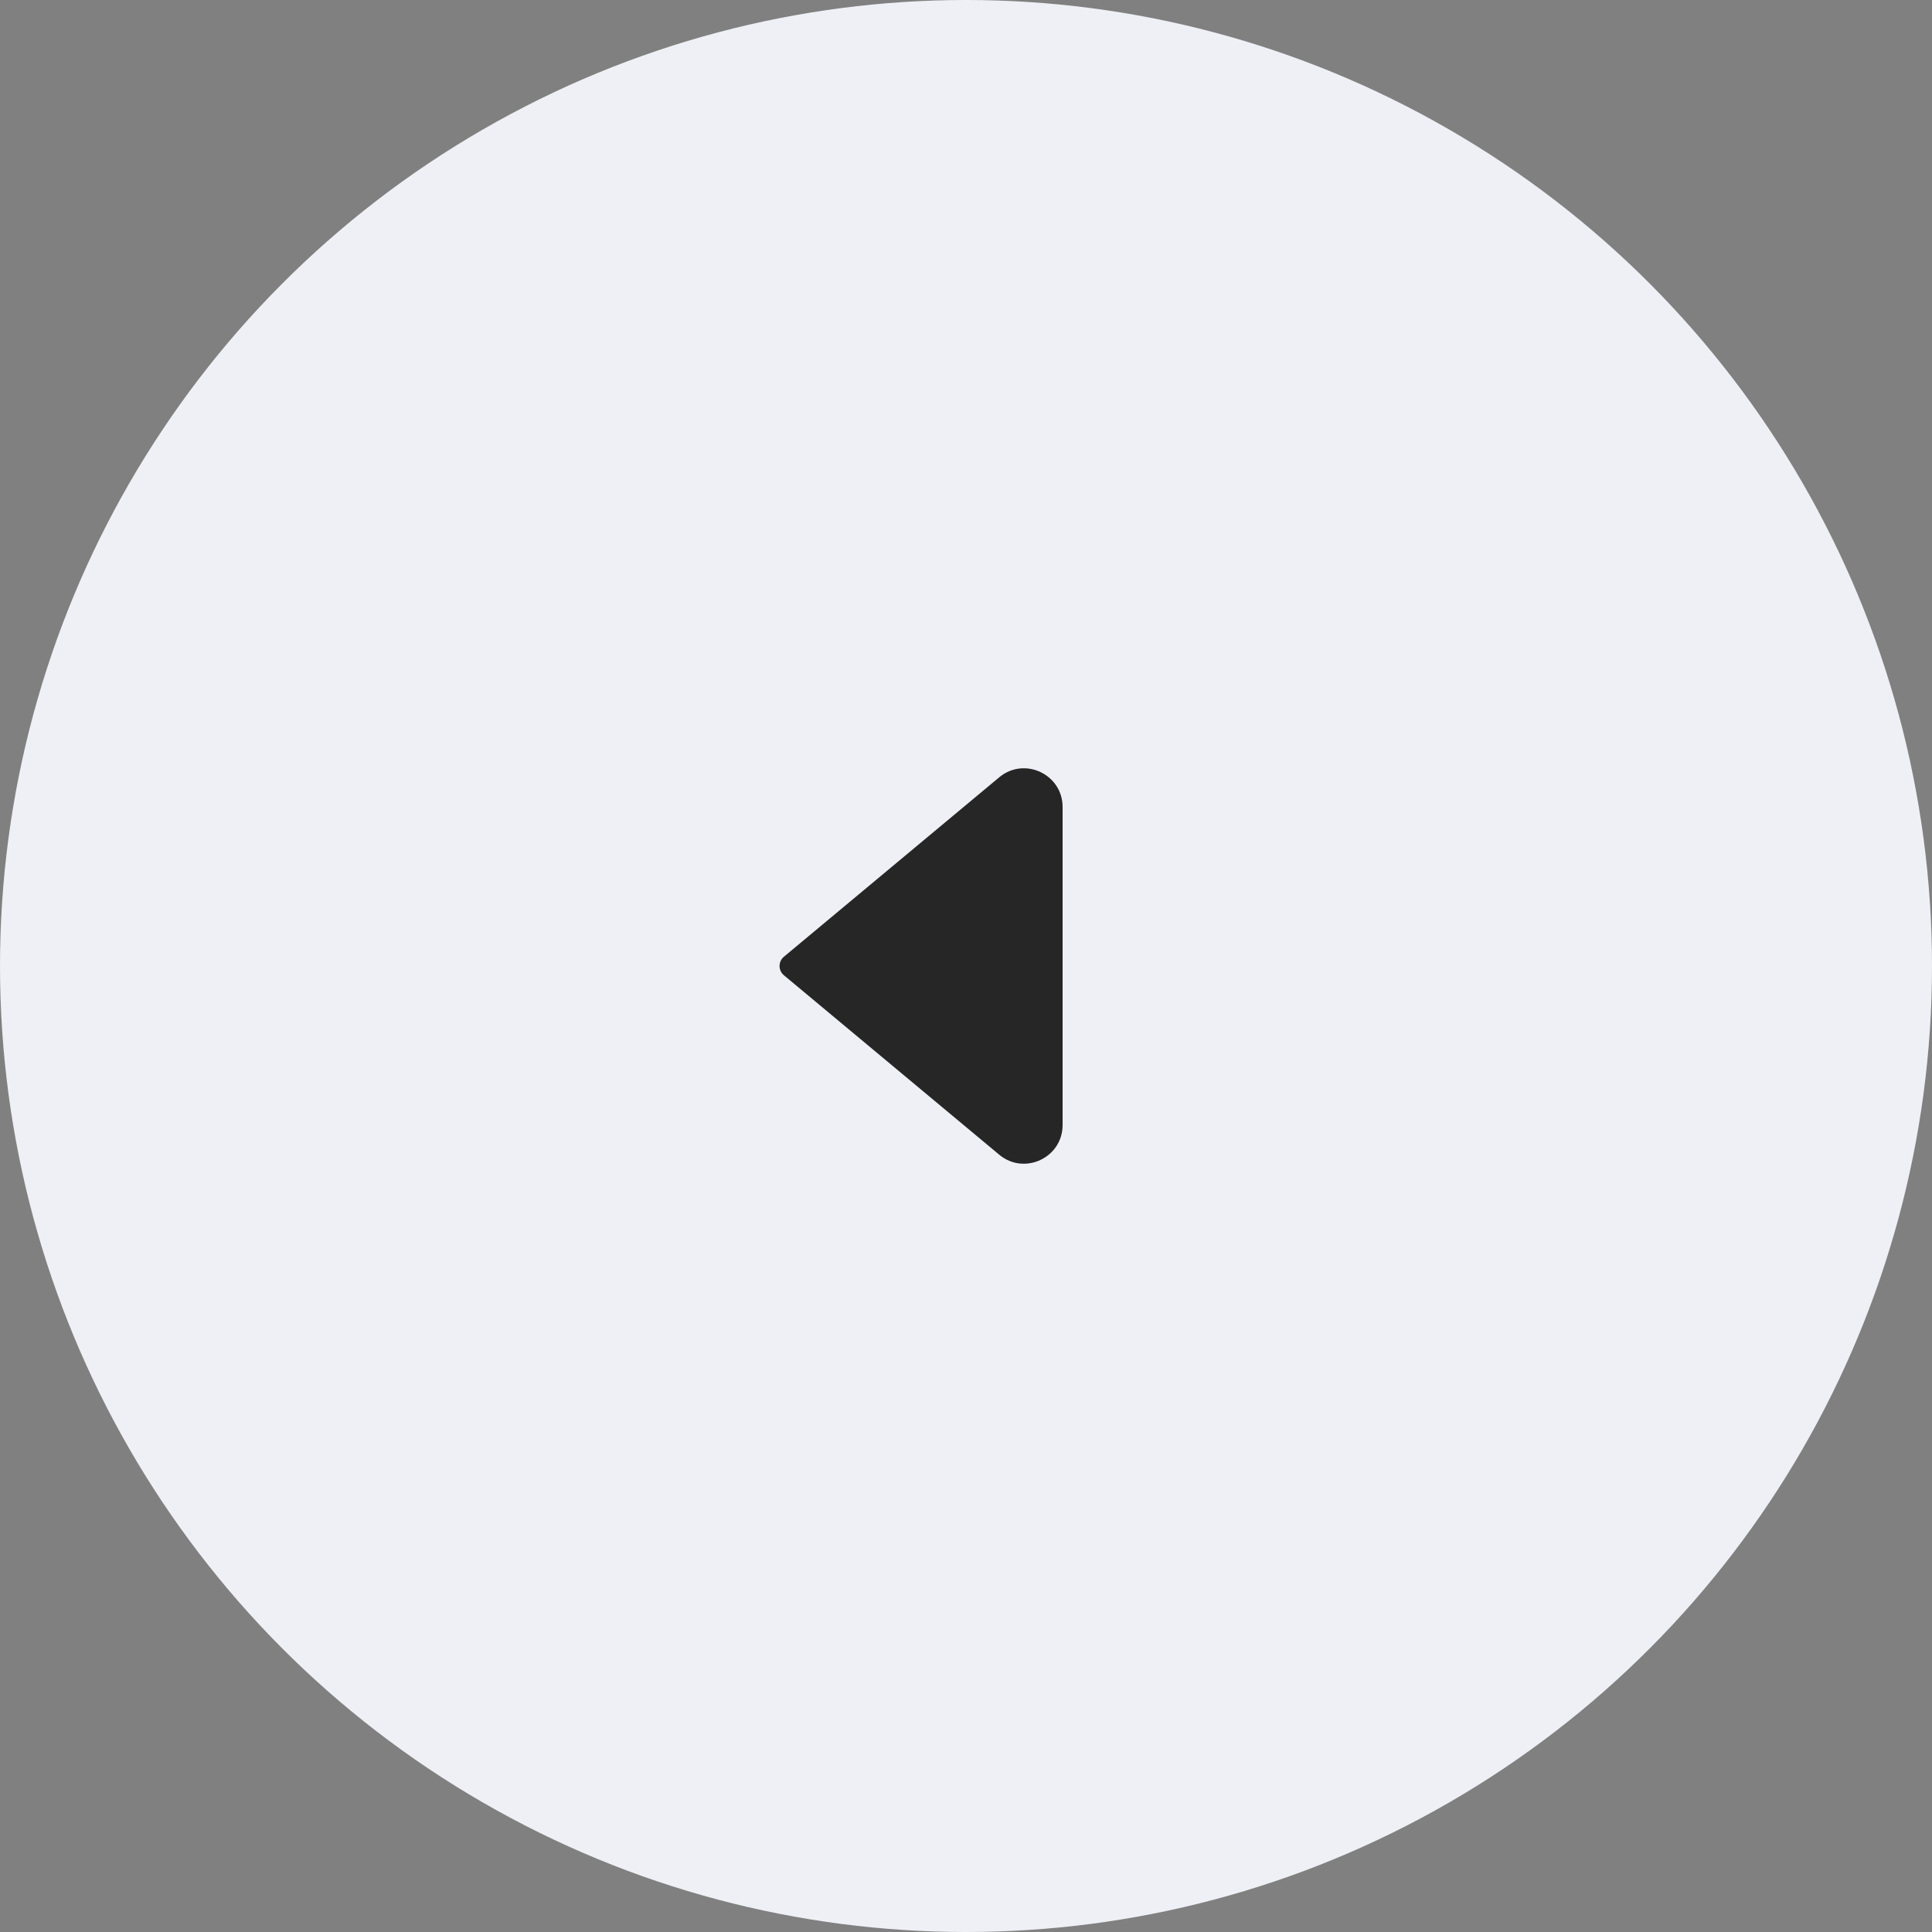 <svg width="40" height="40" viewBox="0 0 40 40" fill="none" xmlns="http://www.w3.org/2000/svg">
<rect x="0" y="0" width="40" height="40" fill="#808080" stroke="none"/>
<circle cx="20" cy="20" r="20" fill="#EEF0F5"/>
<path d="M16.23 19.808L20.688 16.093C21.209 15.659 22 16.03 22 16.708L22 23.292C22 23.97 21.209 24.341 20.688 23.907L16.23 20.192C16.11 20.092 16.11 19.908 16.23 19.808Z" fill="#262626"/>
</svg>
